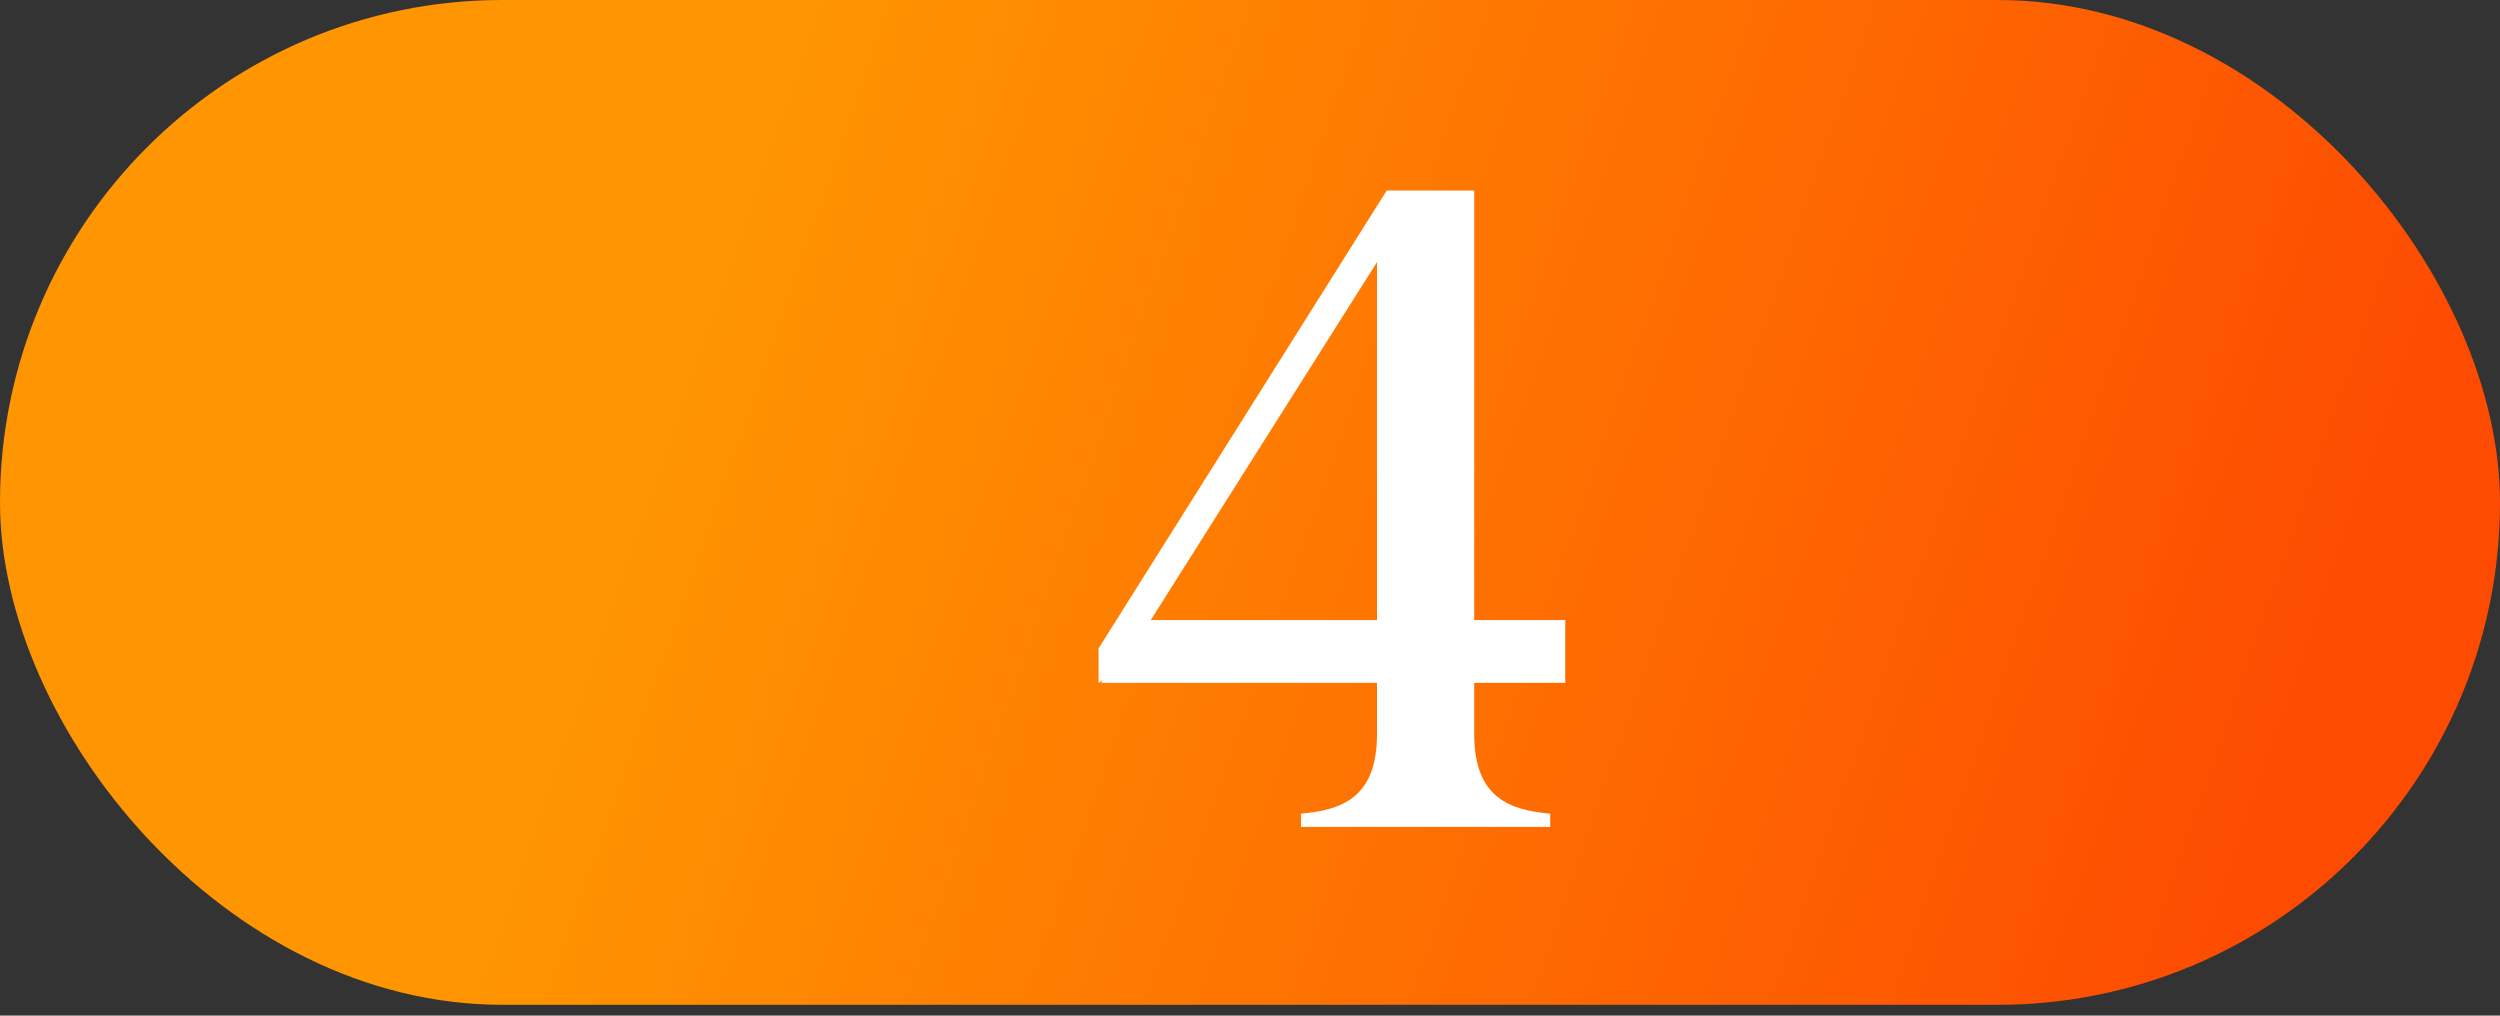 <svg xmlns="http://www.w3.org/2000/svg" width="160" height="65" viewBox="0 0 160 65" fill="none"><rect x="0" y="0" width="160" height="65" fill="#333333" stroke="none"/><rect width="160" height="64.308" rx="32.154" fill="url(#paint0_linear_1_4227)"></rect><path d="M70.309 43.702V41.496L88.75 12.193H94.35V39.686H100.177V43.702H94.35V46.983C94.35 51.056 96.613 51.848 99.215 52.074V52.923H83.263V52.074C85.865 51.848 88.128 51.056 88.128 46.983V43.702H70.478L70.591 43.532L70.309 43.702ZM73.646 39.686H88.128V16.775L73.646 39.686Z" fill="white"></path><defs><linearGradient id="paint0_linear_1_4227" x1="49.25" y1="7.31" x2="149.503" y2="41.985" gradientUnits="userSpaceOnUse"><stop stop-color="#FF9501"></stop><stop offset="1" stop-color="#FD4C01"></stop></linearGradient></defs></svg>